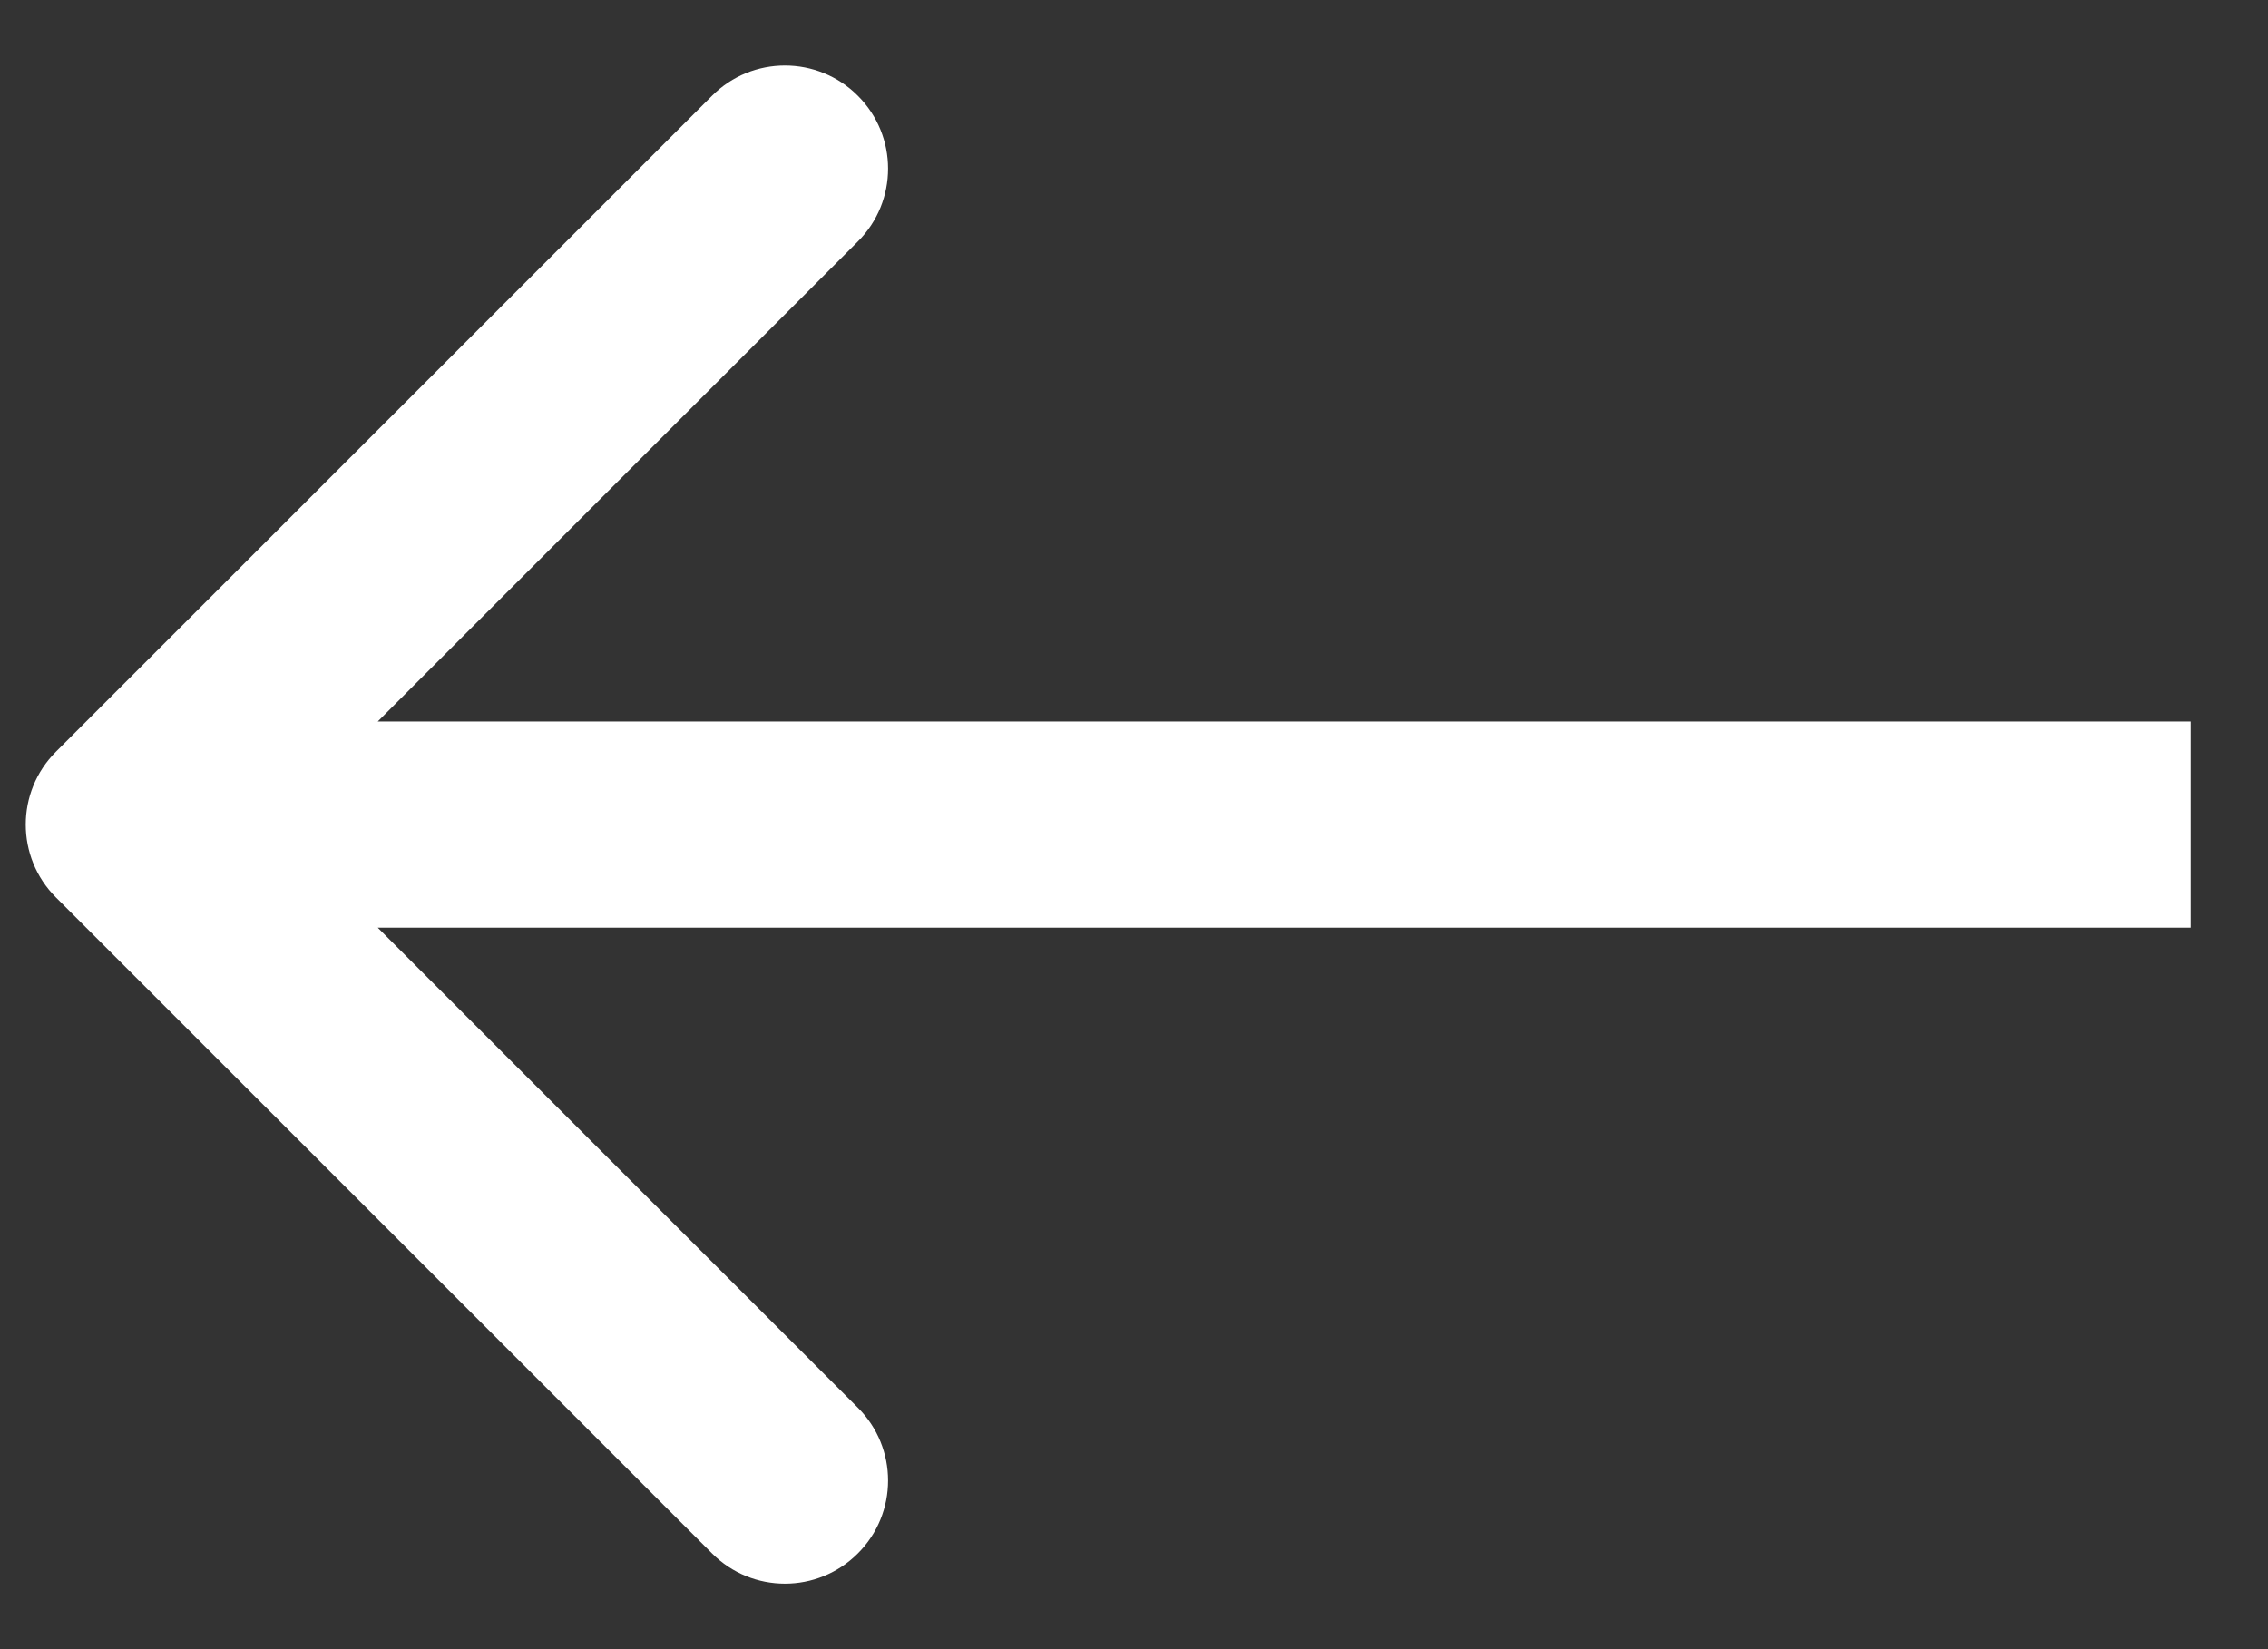 <svg width="22" height="16" viewBox="0 0 22 16" fill="none" xmlns="http://www.w3.org/2000/svg">
<rect x="0" y="0" width="22" height="16" fill="#333333" stroke="none"/>
<path d="M0.543 7.293C0.152 7.683 0.152 8.317 0.543 8.707L6.907 15.071C7.297 15.462 7.931 15.462 8.321 15.071C8.712 14.681 8.712 14.047 8.321 13.657L2.664 8L8.321 2.343C8.712 1.953 8.712 1.319 8.321 0.929C7.931 0.538 7.297 0.538 6.907 0.929L0.543 7.293ZM21.25 7L1.25 7L1.25 9L21.25 9L21.25 7Z" fill="white"/>
</svg>

